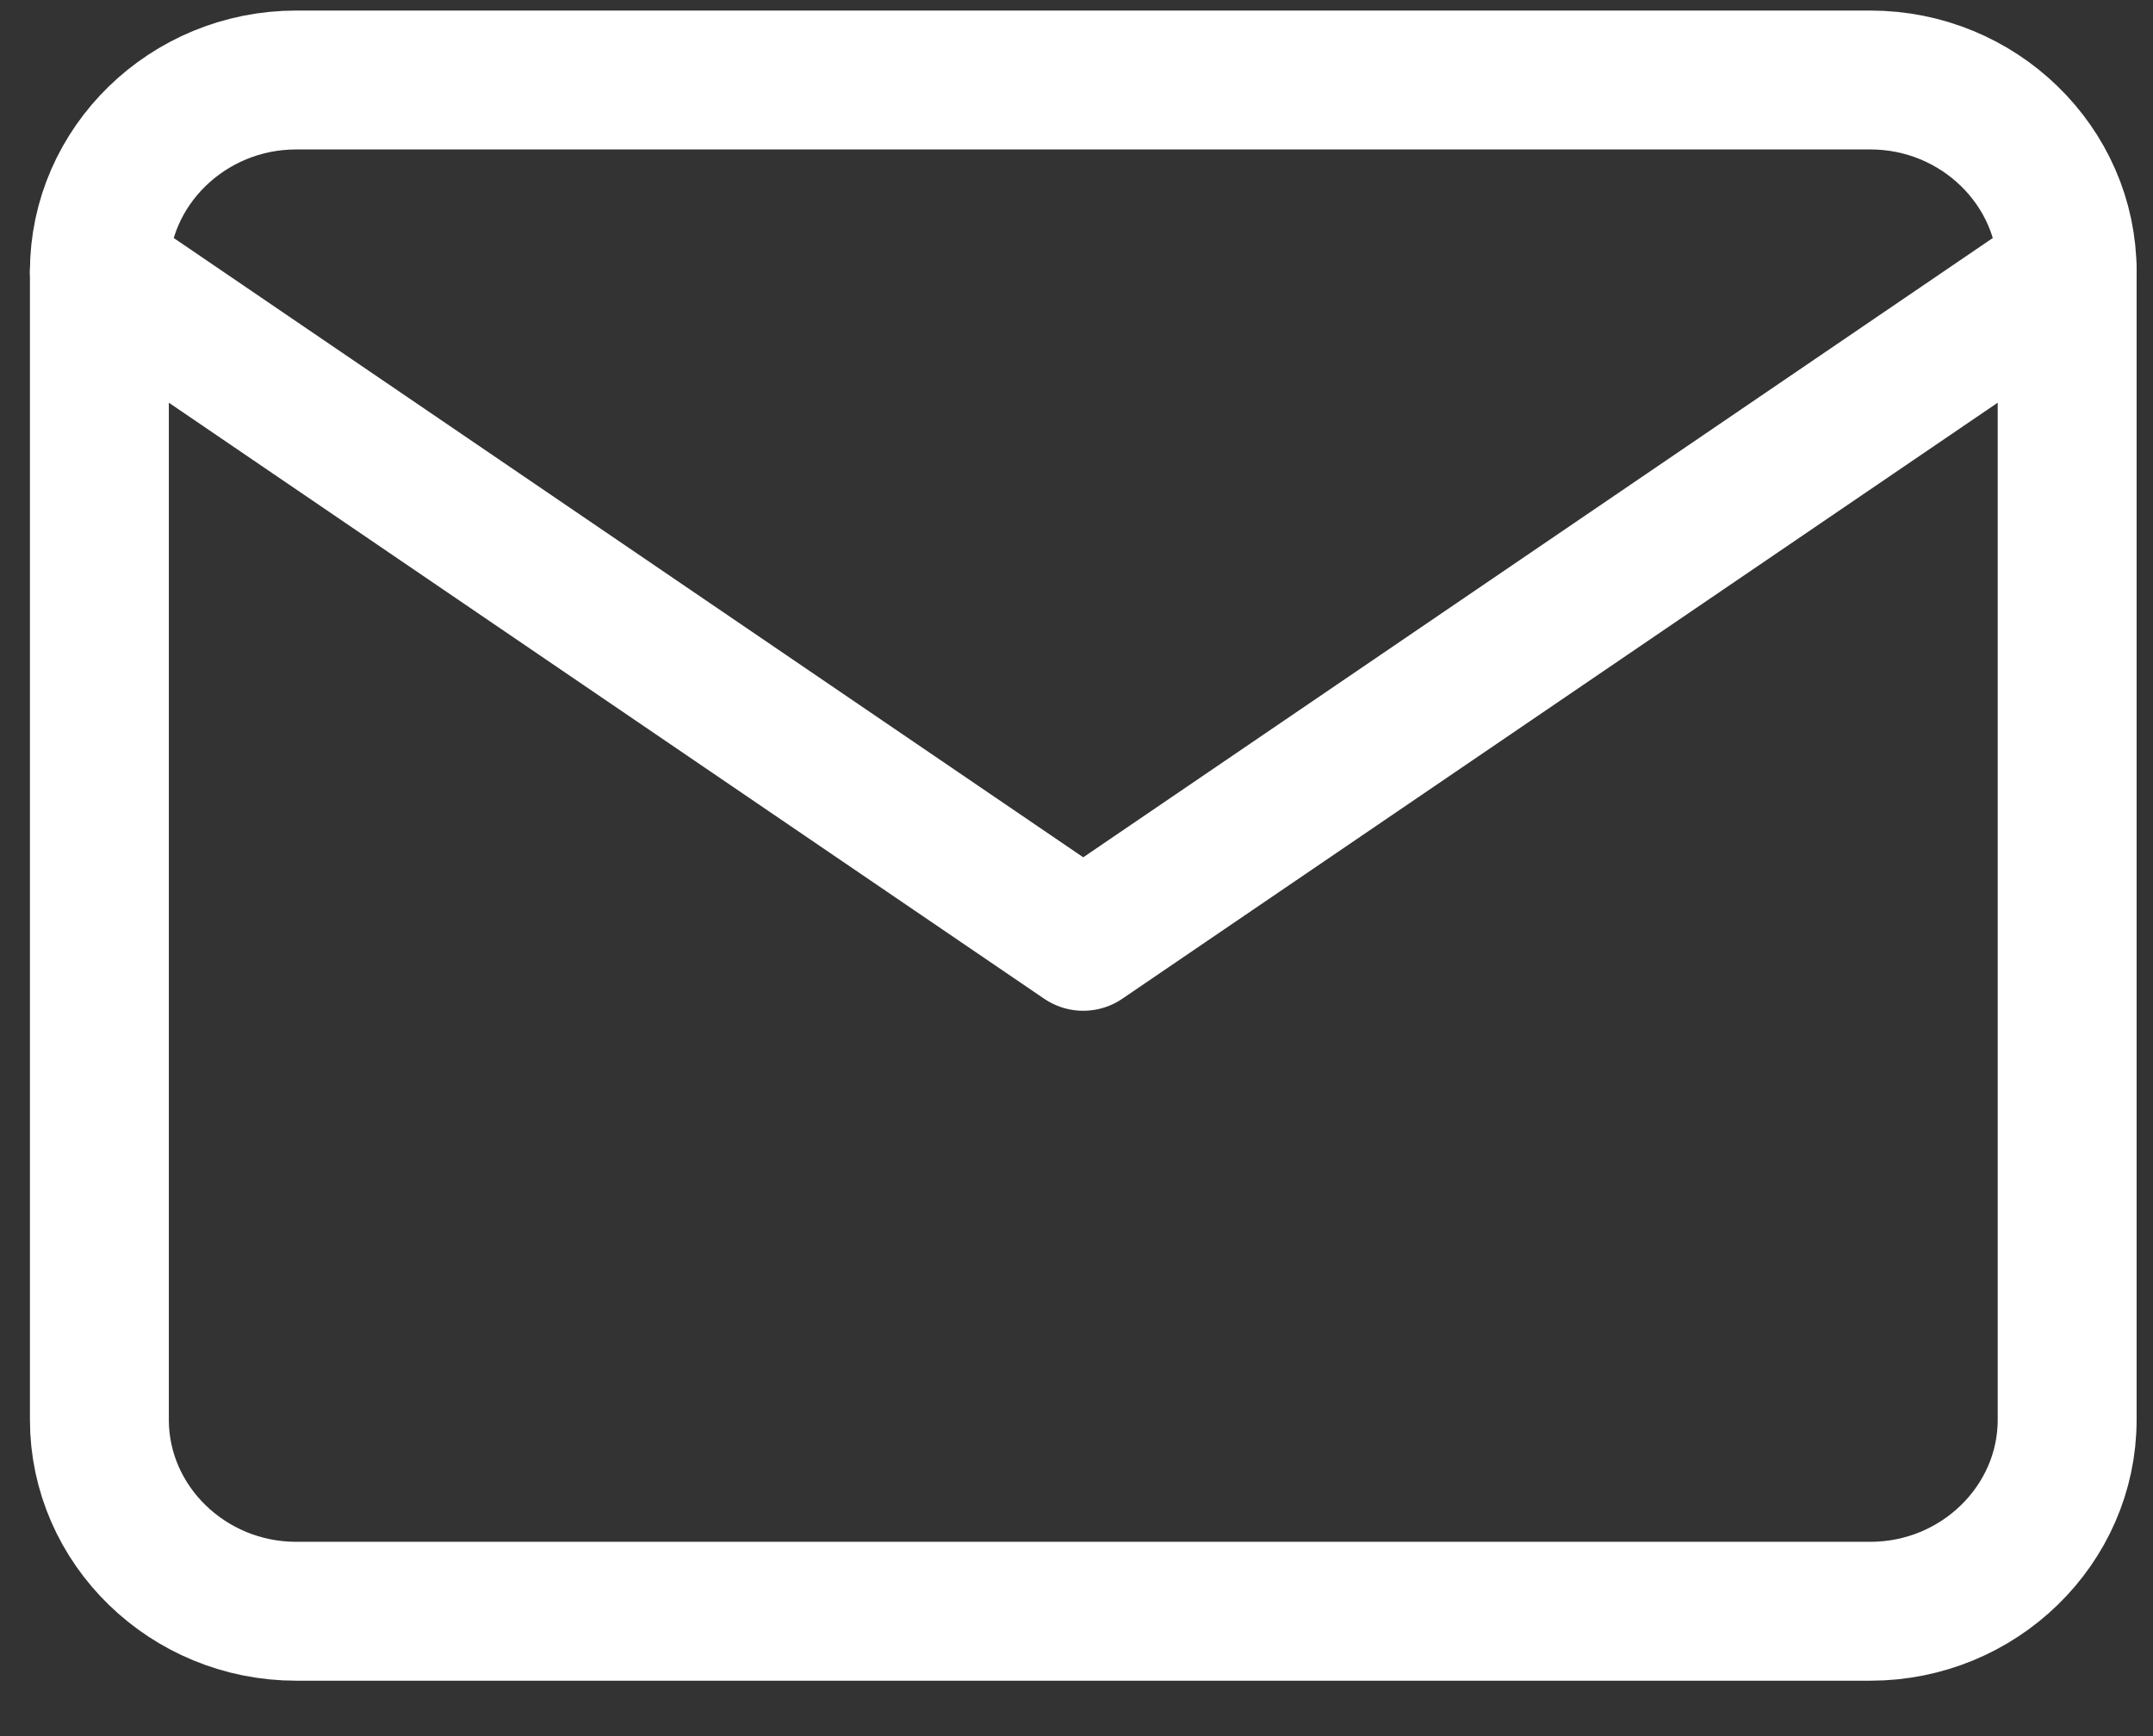 <svg width="31" height="25" viewBox="0 0 31 25" fill="none" xmlns="http://www.w3.org/2000/svg">
<rect x="0" y="0" width="31" height="25" fill="#333333" stroke="none"/>
<path d="M4.264 1.152H26.931C28.489 1.152 29.764 2.393 29.764 3.909V20.445C29.764 21.961 28.489 23.202 26.931 23.202H4.264C2.706 23.202 1.431 21.961 1.431 20.445V3.909C1.431 2.393 2.706 1.152 4.264 1.152Z" stroke="white" stroke-width="2" stroke-linecap="round" stroke-linejoin="round"/>
<path d="M29.764 3.908L15.597 13.555L1.431 3.908" stroke="white" stroke-width="2" stroke-linecap="round" stroke-linejoin="round"/>
</svg>

